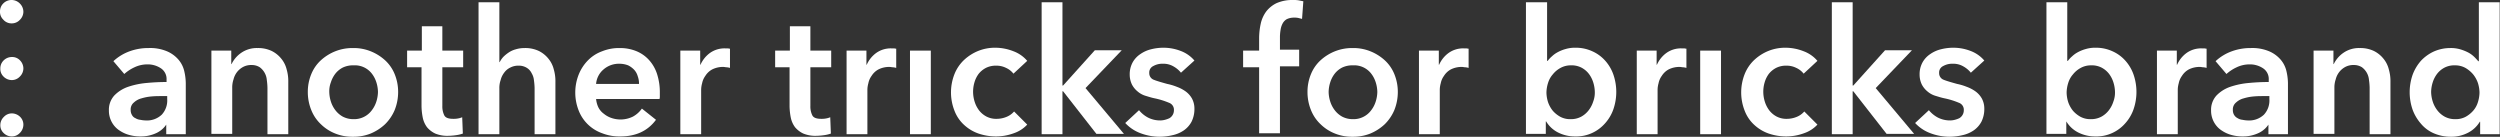 <svg xmlns="http://www.w3.org/2000/svg" viewBox="0 0 780.5 42.7"><rect x="0" y="0" width="780.5" height="42.7" fill="#333333" stroke="none"/><defs><style>.cls-1{fill:#ffffff;}</style></defs><g id="Layer_2" data-name="Layer 2"><g id="Logo"><path class="cls-1" d="M3.7,35.4a3.41,3.41,0,0,0-2.5,1.1A3.58,3.58,0,0,0,.1,39a3.32,3.32,0,0,0,1,2.5,3.63,3.63,0,0,0,2.6,1.1,3.41,3.41,0,0,0,2.5-1.1,3.63,3.63,0,0,0,1.1-2.6,3.41,3.41,0,0,0-1.1-2.5,3.74,3.74,0,0,0-2.5-1Z"/><path class="cls-1" d="M3.7,7.3A3.41,3.41,0,0,0,6.2,6.2,3.58,3.58,0,0,0,7.3,3.7,3.63,3.63,0,0,0,6.2,1.1,3.62,3.62,0,0,0,1,1.1,3.47,3.47,0,0,0,0,3.6,3.32,3.32,0,0,0,1,6.1,3.38,3.38,0,0,0,3.7,7.3Z"/><path class="cls-1" d="M3.7,17.8a3.63,3.63,0,0,0-2.6,1.1,3.47,3.47,0,0,0-1,2.5,3.32,3.32,0,0,0,1,2.5A3.63,3.63,0,0,0,3.7,25a3.41,3.41,0,0,0,2.5-1.1,3.58,3.58,0,0,0,1.1-2.5,3.63,3.63,0,0,0-1.1-2.6,3.32,3.32,0,0,0-2.5-1Z"/><path class="cls-1" d="M52.3,38.6h-.2a7.59,7.59,0,0,1-3.2,2.9,11.48,11.48,0,0,1-5,1.1,12.93,12.93,0,0,1-3.3-.4,10.08,10.08,0,0,1-3.2-1.4A7.18,7.18,0,0,1,35,38.3a7.38,7.38,0,0,1-1-3.8,6.6,6.6,0,0,1,1.7-4.7A10.92,10.92,0,0,1,40,27.1a24.79,24.79,0,0,1,5.8-1.2c2.1-.2,4.2-.3,6.2-.3v-.7a4,4,0,0,0-1.8-3.6A7.39,7.39,0,0,0,46,20.1a9.34,9.34,0,0,0-4,.9,12.68,12.68,0,0,0-3.2,2.1l-3.4-4A14.88,14.88,0,0,1,40.5,16a17,17,0,0,1,5.9-1,13.54,13.54,0,0,1,5.7,1,9.84,9.84,0,0,1,3.6,2.6,8.38,8.38,0,0,1,1.8,3.5A17.37,17.37,0,0,1,58,26V41.9H51.9V38.6ZM52.2,30H50.7c-1.1,0-2.2,0-3.3.1a15.16,15.16,0,0,0-3.2.6A5.53,5.53,0,0,0,41.8,32a2.76,2.76,0,0,0-1,2.3,2.93,2.93,0,0,0,.4,1.6,2.13,2.13,0,0,0,1.1,1,3.33,3.33,0,0,0,1.5.5,8.75,8.75,0,0,0,1.6.2,6.74,6.74,0,0,0,5.1-1.8,6.52,6.52,0,0,0,1.7-4.9Z"/><path class="cls-1" d="M66,15.8h6.2V20h.1a9,9,0,0,1,3-3.5A8.54,8.54,0,0,1,80.4,15a9.86,9.86,0,0,1,4.4.9,8.86,8.86,0,0,1,3,2.4,8.39,8.39,0,0,1,1.7,3.4,13.06,13.06,0,0,1,.5,3.9V41.9H83.5V27.4a19.42,19.42,0,0,0-.2-2.4,5.5,5.5,0,0,0-2.2-4,4.62,4.62,0,0,0-2.5-.7,5.4,5.4,0,0,0-2.7.6A6,6,0,0,0,74,22.5a6.14,6.14,0,0,0-1.1,2.3,7.83,7.83,0,0,0-.4,2.6V41.8H66Z"/><path class="cls-1" d="M96.1,28.7a14.34,14.34,0,0,1,1.1-5.6,11.92,11.92,0,0,1,3-4.3,14.84,14.84,0,0,1,4.5-2.8,14.51,14.51,0,0,1,5.5-1,14.16,14.16,0,0,1,5.5,1,14.84,14.84,0,0,1,4.5,2.8,11.92,11.92,0,0,1,3,4.3,14.71,14.71,0,0,1,1.1,5.6,15.23,15.23,0,0,1-1.1,5.7,13.73,13.73,0,0,1-3,4.4,15.12,15.12,0,0,1-4.5,2.9,14.51,14.51,0,0,1-5.5,1,14.16,14.16,0,0,1-5.5-1,13.38,13.38,0,0,1-4.5-2.9,12.3,12.3,0,0,1-3-4.4A14.85,14.85,0,0,1,96.1,28.7Zm6.7,0a10.47,10.47,0,0,0,.5,3,8.67,8.67,0,0,0,1.4,2.7,7.4,7.4,0,0,0,2.3,2,7.12,7.12,0,0,0,3.4.8,6.82,6.82,0,0,0,5.7-2.8,8.67,8.67,0,0,0,1.4-2.7,10.47,10.47,0,0,0,.5-3,10.47,10.47,0,0,0-.5-3,8.67,8.67,0,0,0-1.4-2.7,6.69,6.69,0,0,0-5.7-2.6,7.39,7.39,0,0,0-3.4.7,7.1,7.1,0,0,0-2.3,1.9,8.67,8.67,0,0,0-1.4,2.7A7.89,7.89,0,0,0,102.8,28.7Z"/><path class="cls-1" d="M127.1,21V15.8h4.6V8.2h6.4v7.6h6.5V21h-6.5V33.1a6.24,6.24,0,0,0,.6,2.9c.4.8,1.4,1.1,2.8,1.1a7.08,7.08,0,0,0,1.4-.1,5.73,5.73,0,0,0,1.4-.4l.2,5.1a10.81,10.81,0,0,1-2.1.5,19.53,19.53,0,0,1-2.3.2,9.94,9.94,0,0,1-4.2-.7,7.53,7.53,0,0,1-2.6-2,7.62,7.62,0,0,1-1.3-2.9,19.82,19.82,0,0,1-.4-3.6V21Z"/><path class="cls-1" d="M163.8,15a9.86,9.86,0,0,1,4.4.9,8.86,8.86,0,0,1,3,2.4,8.39,8.39,0,0,1,1.7,3.4,13.06,13.06,0,0,1,.5,3.9V41.9h-6.5V27.5a19.42,19.42,0,0,0-.2-2.4,5.19,5.19,0,0,0-.7-2.2,4,4,0,0,0-1.5-1.7,4.62,4.62,0,0,0-2.5-.7,5.4,5.4,0,0,0-2.7.6,4.94,4.94,0,0,0-1.9,1.6,6.14,6.14,0,0,0-1.1,2.3,7.46,7.46,0,0,0-.4,2.6V41.9h-6.5V.7h6.5V19.4h.1a7.64,7.64,0,0,1,1.1-1.6,11.51,11.51,0,0,1,1.7-1.4,7.39,7.39,0,0,1,2.2-1A9.47,9.47,0,0,1,163.8,15Z"/><path class="cls-1" d="M206,29.1V30a2.77,2.77,0,0,1-.1.9H186.1a7.71,7.71,0,0,0,.7,2.6,5.51,5.51,0,0,0,1.7,2,7.55,7.55,0,0,0,2.3,1.3,8.76,8.76,0,0,0,6.8-.4,8.3,8.3,0,0,0,2.8-2.5l4.4,3.5c-2.6,3.5-6.3,5.2-11.2,5.2a14.67,14.67,0,0,1-5.6-1,12.21,12.21,0,0,1-7.3-7,15.32,15.32,0,0,1,0-11.4,13.49,13.49,0,0,1,2.9-4.4A11.85,11.85,0,0,1,188,16a14.16,14.16,0,0,1,5.5-1,13.48,13.48,0,0,1,5,.9,10.9,10.9,0,0,1,4,2.7,12,12,0,0,1,2.6,4.4A18.66,18.66,0,0,1,206,29.1Zm-6.5-2.9a6.72,6.72,0,0,0-.4-2.4,4.9,4.9,0,0,0-1.1-2,6.69,6.69,0,0,0-1.9-1.4,7.63,7.63,0,0,0-2.7-.5,7.31,7.31,0,0,0-5,1.8,6.6,6.6,0,0,0-2.3,4.5Z"/><path class="cls-1" d="M212.3,15.8h6.3v4.4h.1a9.12,9.12,0,0,1,3-3.7,7.84,7.84,0,0,1,4.6-1.4h.8c.3,0,.5.1.8.1v6a5.16,5.16,0,0,0-1.1-.2c-.3,0-.6-.1-.9-.1a7.38,7.38,0,0,0-3.6.8,5.78,5.78,0,0,0-2.1,2,5.77,5.77,0,0,0-1,2.3,8.08,8.08,0,0,0-.3,1.9v14h-6.5V15.8Z"/><path class="cls-1" d="M242,21V15.8h4.6V8.2H253v7.6h6.5V21H253V33.1a6.24,6.24,0,0,0,.6,2.9c.4.8,1.4,1.1,2.8,1.1a7.08,7.08,0,0,0,1.4-.1,5.73,5.73,0,0,0,1.4-.4l.2,5.1a10.81,10.81,0,0,1-2.1.5,19.53,19.53,0,0,1-2.3.2,9.94,9.94,0,0,1-4.2-.7,7.53,7.53,0,0,1-2.6-2,7.62,7.62,0,0,1-1.3-2.9,19.82,19.82,0,0,1-.4-3.6V21Z"/><path class="cls-1" d="M264.2,15.8h6.3v4.4h.1a9.12,9.12,0,0,1,3-3.7,7.84,7.84,0,0,1,4.6-1.4h.8c.3,0,.5.1.8.1v6a5.16,5.16,0,0,0-1.1-.2c-.3,0-.6-.1-.9-.1a7.38,7.38,0,0,0-3.6.8,5.78,5.78,0,0,0-2.1,2,5.77,5.77,0,0,0-1,2.3,8.08,8.08,0,0,0-.3,1.9v14h-6.5V15.8Z"/><path class="cls-1" d="M284.1,15.8h6.5V41.9h-6.5Z"/><path class="cls-1" d="M316.4,23a6.16,6.16,0,0,0-2.3-1.8,6.7,6.7,0,0,0-3.1-.7,6.83,6.83,0,0,0-3.2.7,7.1,7.1,0,0,0-2.3,1.9,8.45,8.45,0,0,0-1.3,2.7,10.32,10.32,0,0,0-.4,3,10.47,10.47,0,0,0,.5,3,8.67,8.67,0,0,0,1.4,2.7,7.1,7.1,0,0,0,2.3,1.9,6.57,6.57,0,0,0,3.2.7,8,8,0,0,0,3-.6,6.14,6.14,0,0,0,2.4-1.7l4.1,4.1a10.17,10.17,0,0,1-4.2,2.7,16.29,16.29,0,0,1-5.5,1,17.13,17.13,0,0,1-5.5-.9A12.88,12.88,0,0,1,301,39a11.49,11.49,0,0,1-3-4.4,15.58,15.58,0,0,1,0-11.5,12.3,12.3,0,0,1,3-4.4,14.36,14.36,0,0,1,4.4-2.8,14,14,0,0,1,5.4-1,15.51,15.51,0,0,1,5.6,1.1,10.42,10.42,0,0,1,4.3,3Z"/><path class="cls-1" d="M325.2.7h6.5v26h.2l9.9-11h8.4L338.9,27.5l12,14.3h-8.6L331.9,28.5h-.2V41.9h-6.5V.7Z"/><path class="cls-1" d="M368.7,22.7a8,8,0,0,0-2.4-2,6.22,6.22,0,0,0-3.3-.8,5.66,5.66,0,0,0-2.9.7,2.22,2.22,0,0,0-1.3,2.2,2.17,2.17,0,0,0,1.4,2.1c1,.4,2.4.8,4.2,1.3a17.1,17.1,0,0,1,3,.9,11.48,11.48,0,0,1,2.7,1.4,7,7,0,0,1,2,2.2,6.6,6.6,0,0,1,.8,3.2A8.85,8.85,0,0,1,372,38a7.81,7.81,0,0,1-2.4,2.7,10,10,0,0,1-3.5,1.5,18.41,18.41,0,0,1-4.1.5,17.13,17.13,0,0,1-5.9-1.1,12.29,12.29,0,0,1-4.8-3.2l4.3-4a9.1,9.1,0,0,0,2.8,2.3,8.3,8.3,0,0,0,3.9.9,5.9,5.9,0,0,0,1.4-.2,7.84,7.84,0,0,0,1.4-.5,2.86,2.86,0,0,0,1.4-2.5,2.29,2.29,0,0,0-1.5-2.3,24.4,24.4,0,0,0-4.5-1.4c-1-.2-1.9-.5-2.9-.8a6.77,6.77,0,0,1-2.5-1.4,6.84,6.84,0,0,1-1.7-2.1,7.09,7.09,0,0,1-.7-3.1,7.63,7.63,0,0,1,.9-3.8,7.49,7.49,0,0,1,2.4-2.6,9.88,9.88,0,0,1,3.3-1.5,15.83,15.83,0,0,1,3.8-.5,14.87,14.87,0,0,1,5.5,1,10.42,10.42,0,0,1,4.3,3Z"/><path class="cls-1" d="M393.1,21h-5V15.8h5V11.9a21.38,21.38,0,0,1,.5-4.5,10.09,10.09,0,0,1,1.7-3.8A9.17,9.17,0,0,1,398.5,1a12.15,12.15,0,0,1,5.1-1,9.72,9.72,0,0,1,1.8.1l1.5.3-.4,5.5-1.2-.3a5.7,5.7,0,0,0-1.3-.1,5.21,5.21,0,0,0-2.3.5,3.48,3.48,0,0,0-1.3,1.4,6,6,0,0,0-.6,1.9,15,15,0,0,0-.2,2v4.2h6v5.2h-6V41.6h-6.5Z"/><path class="cls-1" d="M408.2,28.7a14.34,14.34,0,0,1,1.1-5.6,11.92,11.92,0,0,1,3-4.3,14.84,14.84,0,0,1,4.5-2.8,14.51,14.51,0,0,1,5.5-1,14.16,14.16,0,0,1,5.5,1,14.84,14.84,0,0,1,4.5,2.8,11.92,11.92,0,0,1,3,4.3,14.71,14.71,0,0,1,1.1,5.6,15.23,15.23,0,0,1-1.1,5.7,13.73,13.73,0,0,1-3,4.4,15.12,15.12,0,0,1-4.5,2.9,14.51,14.51,0,0,1-5.5,1,14.16,14.16,0,0,1-5.5-1,13.38,13.38,0,0,1-4.5-2.9,12.3,12.3,0,0,1-3-4.4A14.85,14.85,0,0,1,408.2,28.7Zm6.6,0a10.47,10.47,0,0,0,.5,3,8.67,8.67,0,0,0,1.4,2.7,7.4,7.4,0,0,0,2.3,2,7.12,7.12,0,0,0,3.4.8,6.82,6.82,0,0,0,5.7-2.8,8.67,8.67,0,0,0,1.4-2.7,10.47,10.47,0,0,0,.5-3,10.47,10.47,0,0,0-.5-3,8.67,8.67,0,0,0-1.4-2.7,6.69,6.69,0,0,0-5.7-2.6,7.39,7.39,0,0,0-3.4.7,7.1,7.1,0,0,0-2.3,1.9,8.67,8.67,0,0,0-1.4,2.7A10.47,10.47,0,0,0,414.8,28.7Z"/><path class="cls-1" d="M442.9,15.8h6.3v4.4h.1a9.12,9.12,0,0,1,3-3.7,7.84,7.84,0,0,1,4.6-1.4h.8c.3,0,.5.1.8.1v6a5.16,5.16,0,0,0-1.1-.2c-.3,0-.6-.1-.9-.1a7.38,7.38,0,0,0-3.6.8,5.78,5.78,0,0,0-2.1,2,5.77,5.77,0,0,0-1,2.3,8.08,8.08,0,0,0-.3,1.9v14H443V15.8Z"/><path class="cls-1" d="M483,.7V19h.2a8,8,0,0,1,1.3-1.4,8.32,8.32,0,0,1,1.8-1.3,11.82,11.82,0,0,1,2.5-1,10.38,10.38,0,0,1,3.2-.4,12.27,12.27,0,0,1,5.1,1.1,11.78,11.78,0,0,1,4,2.9,12.83,12.83,0,0,1,2.6,4.4,16.65,16.65,0,0,1,0,10.8,12.83,12.83,0,0,1-2.6,4.4,12,12,0,0,1-4,3,11.87,11.87,0,0,1-5.4,1.1,11.67,11.67,0,0,1-5.2-1.2,9.18,9.18,0,0,1-3.8-3.5h-.1v3.9h-6.2V.7Zm14.9,28a10.47,10.47,0,0,0-.5-3A8.67,8.67,0,0,0,496,23a7.1,7.1,0,0,0-2.3-1.9,6.71,6.71,0,0,0-3.3-.7,6.6,6.6,0,0,0-3.2.8,7.78,7.78,0,0,0-2.4,2,7.2,7.2,0,0,0-1.5,2.7,10.47,10.47,0,0,0-.5,3,10.47,10.47,0,0,0,.5,3,8.92,8.92,0,0,0,1.5,2.7,8.76,8.76,0,0,0,2.4,1.9,6.57,6.57,0,0,0,3.2.7,6.71,6.71,0,0,0,3.3-.8,7.4,7.4,0,0,0,2.3-2,8.67,8.67,0,0,0,1.4-2.7A7.89,7.89,0,0,0,497.9,28.7Z"/><path class="cls-1" d="M510.9,15.8h6.3v4.4h.1a9.12,9.12,0,0,1,3-3.7,7.84,7.84,0,0,1,4.6-1.4h.8c.3,0,.5.1.8.1v6a5.16,5.16,0,0,0-1.1-.2c-.3,0-.6-.1-.9-.1a7.38,7.38,0,0,0-3.6.8,5.78,5.78,0,0,0-2.1,2,5.77,5.77,0,0,0-1,2.3,8.08,8.08,0,0,0-.3,1.9v14H511V15.8Z"/><path class="cls-1" d="M530.8,15.8h6.5V41.9h-6.5Z"/><path class="cls-1" d="M563.1,23a6.16,6.16,0,0,0-2.3-1.8,6.7,6.7,0,0,0-3.1-.7,6.83,6.83,0,0,0-3.2.7,7.1,7.1,0,0,0-2.3,1.9,8.45,8.45,0,0,0-1.3,2.7,10.32,10.32,0,0,0-.4,3,10.47,10.47,0,0,0,.5,3,8.67,8.67,0,0,0,1.4,2.7,7.1,7.1,0,0,0,2.3,1.9,6.57,6.57,0,0,0,3.2.7,8,8,0,0,0,3-.6,6.14,6.14,0,0,0,2.4-1.7l4.1,4.1a10.17,10.17,0,0,1-4.2,2.7,16.29,16.29,0,0,1-5.5,1,17.13,17.13,0,0,1-5.5-.9,12.88,12.88,0,0,1-4.5-2.7,11.49,11.49,0,0,1-3-4.4,15.58,15.58,0,0,1,0-11.5,12.3,12.3,0,0,1,3-4.4,14.36,14.36,0,0,1,4.4-2.8,14,14,0,0,1,5.4-1,15.51,15.51,0,0,1,5.6,1.1,10.42,10.42,0,0,1,4.3,3Z"/><path class="cls-1" d="M571.9.7h6.5v26h.2l9.9-11h8.4L585.6,27.5l12,14.3H589L578.6,28.5h-.2V41.9h-6.5Z"/><path class="cls-1" d="M615.3,22.7a8,8,0,0,0-2.4-2,6.22,6.22,0,0,0-3.3-.8,5.66,5.66,0,0,0-2.9.7,2.22,2.22,0,0,0-1.3,2.2,2.17,2.17,0,0,0,1.4,2.1c1,.4,2.4.8,4.2,1.3a17.1,17.1,0,0,1,3,.9,11.48,11.48,0,0,1,2.7,1.4,7,7,0,0,1,2,2.2,6.6,6.6,0,0,1,.8,3.2,8.85,8.85,0,0,1-.9,4.1,7.81,7.81,0,0,1-2.4,2.7,10,10,0,0,1-3.5,1.5,18.41,18.41,0,0,1-4.1.5,17.13,17.13,0,0,1-5.9-1.1,12.29,12.29,0,0,1-4.8-3.2l4.3-4a9.1,9.1,0,0,0,2.8,2.3,8.3,8.3,0,0,0,3.9.9,5.9,5.9,0,0,0,1.4-.2,7.84,7.84,0,0,0,1.4-.5,2.86,2.86,0,0,0,1.4-2.5,2.29,2.29,0,0,0-1.5-2.3,24.4,24.4,0,0,0-4.5-1.4c-1-.2-1.9-.5-2.9-.8a6.77,6.77,0,0,1-2.5-1.4,6.84,6.84,0,0,1-1.7-2.1,7.09,7.09,0,0,1-.7-3.1,7.63,7.63,0,0,1,.9-3.8,7.49,7.49,0,0,1,2.4-2.6,9.88,9.88,0,0,1,3.3-1.5,15.83,15.83,0,0,1,3.8-.5,14.87,14.87,0,0,1,5.5,1,10.42,10.42,0,0,1,4.3,3Z"/><path class="cls-1" d="M645.4.7V19h.2a8,8,0,0,1,1.3-1.4,8.32,8.32,0,0,1,1.8-1.3,11.82,11.82,0,0,1,2.5-1,10.38,10.38,0,0,1,3.2-.4,12.27,12.27,0,0,1,5.1,1.1,11.78,11.78,0,0,1,4,2.9,12.83,12.83,0,0,1,2.6,4.4,16.65,16.65,0,0,1,0,10.8,12.83,12.83,0,0,1-2.6,4.4,12,12,0,0,1-4,3,11.87,11.87,0,0,1-5.4,1.1,11.67,11.67,0,0,1-5.2-1.2,9.18,9.18,0,0,1-3.8-3.5h0v3.9h-6.2V.7Zm14.9,28a10.47,10.47,0,0,0-.5-3,8.67,8.67,0,0,0-1.4-2.7,7.1,7.1,0,0,0-2.3-1.9,6.71,6.71,0,0,0-3.3-.7,6.6,6.6,0,0,0-3.2.8,7.78,7.78,0,0,0-2.4,2,7.2,7.2,0,0,0-1.5,2.7,10.47,10.47,0,0,0-.5,3,10.47,10.47,0,0,0,.5,3,8.92,8.92,0,0,0,1.5,2.7,8.76,8.76,0,0,0,2.4,1.9,6.57,6.57,0,0,0,3.2.7,6.71,6.71,0,0,0,3.3-.8,7.4,7.4,0,0,0,2.3-2,8.67,8.67,0,0,0,1.4-2.7A7.89,7.89,0,0,0,660.3,28.7Z"/><path class="cls-1" d="M673.3,15.8h6.3v4.4h.1a9.12,9.12,0,0,1,3-3.7,7.84,7.84,0,0,1,4.6-1.4h.8c.3,0,.5.1.8.1v6a5.16,5.16,0,0,0-1.1-.2c-.3,0-.6-.1-.9-.1a7.38,7.38,0,0,0-3.6.8,5.78,5.78,0,0,0-2.1,2,5.77,5.77,0,0,0-1,2.3,8.08,8.08,0,0,0-.3,1.9v14h-6.5V15.8Z"/><path class="cls-1" d="M708.6,38.6h-.2a7.59,7.59,0,0,1-3.2,2.9,11.48,11.48,0,0,1-5,1.1,12.93,12.93,0,0,1-3.3-.4,10.08,10.08,0,0,1-3.2-1.4,7.18,7.18,0,0,1-2.4-2.5,7.38,7.38,0,0,1-1-3.8,6.6,6.6,0,0,1,1.7-4.7,10.92,10.92,0,0,1,4.3-2.7,24.79,24.79,0,0,1,5.8-1.2c2.1-.2,4.2-.3,6.2-.3v-.7a4,4,0,0,0-1.8-3.6,7.39,7.39,0,0,0-4.2-1.2,9.34,9.34,0,0,0-4,.9,12.68,12.68,0,0,0-3.2,2.1l-3.4-4a14.88,14.88,0,0,1,5.1-3.1,17,17,0,0,1,5.9-1,13.54,13.54,0,0,1,5.7,1,9.84,9.84,0,0,1,3.6,2.6,8.38,8.38,0,0,1,1.8,3.5,17.37,17.37,0,0,1,.5,3.9V41.9h-6.1V38.6Zm-.1-8.6H707c-1.1,0-2.2,0-3.3.1a15.16,15.16,0,0,0-3.2.6,5.53,5.53,0,0,0-2.4,1.3,2.76,2.76,0,0,0-1,2.3,2.93,2.93,0,0,0,.4,1.6,2.66,2.66,0,0,0,1.1,1,3.33,3.33,0,0,0,1.5.5,8.75,8.75,0,0,0,1.6.2,6.74,6.74,0,0,0,5.1-1.8,6.52,6.52,0,0,0,1.7-4.9V30Z"/><path class="cls-1" d="M722.3,15.8h6.2V20h.1a9,9,0,0,1,3-3.5,8.54,8.54,0,0,1,5.1-1.5,9.86,9.86,0,0,1,4.4.9,8.86,8.86,0,0,1,3,2.4,8.39,8.39,0,0,1,1.7,3.4,13.06,13.06,0,0,1,.5,3.9V41.9h-6.5V27.4a19.42,19.42,0,0,0-.2-2.4,5.5,5.5,0,0,0-2.2-4,4.62,4.62,0,0,0-2.5-.7,5.4,5.4,0,0,0-2.7.6,6,6,0,0,0-1.9,1.6,6.14,6.14,0,0,0-1.1,2.3,7.83,7.83,0,0,0-.4,2.6V41.8h-6.5v-26Z"/><path class="cls-1" d="M780.5,41.9h-6.2V38h-.1a9.18,9.18,0,0,1-3.8,3.5,11.36,11.36,0,0,1-5.2,1.2,13.35,13.35,0,0,1-5.4-1.1,10.83,10.83,0,0,1-4-3,13.85,13.85,0,0,1-2.6-4.4,16.65,16.65,0,0,1,0-10.8,13.85,13.85,0,0,1,2.6-4.4,12.84,12.84,0,0,1,4-2.9,12.63,12.63,0,0,1,5.1-1.1,10.38,10.38,0,0,1,3.2.4,14.47,14.47,0,0,1,2.5,1,8.32,8.32,0,0,1,1.8,1.3,16.61,16.61,0,0,1,1.3,1.4h.2V.7h6.5V41.9ZM759,28.7a10.47,10.47,0,0,0,.5,3,8.67,8.67,0,0,0,1.4,2.7,7.4,7.4,0,0,0,2.3,2,6.71,6.71,0,0,0,3.3.8,6.57,6.57,0,0,0,3.2-.7,8.76,8.76,0,0,0,2.4-1.9,7.2,7.2,0,0,0,1.5-2.7,10.47,10.47,0,0,0,.5-3,10.47,10.47,0,0,0-.5-3,8.92,8.92,0,0,0-1.5-2.7,9.14,9.14,0,0,0-2.4-2,6.6,6.6,0,0,0-3.2-.8,6.71,6.71,0,0,0-3.3.7,7.1,7.1,0,0,0-2.3,1.9,8.67,8.67,0,0,0-1.4,2.7A10.47,10.47,0,0,0,759,28.7Z"/></g></g></svg>
